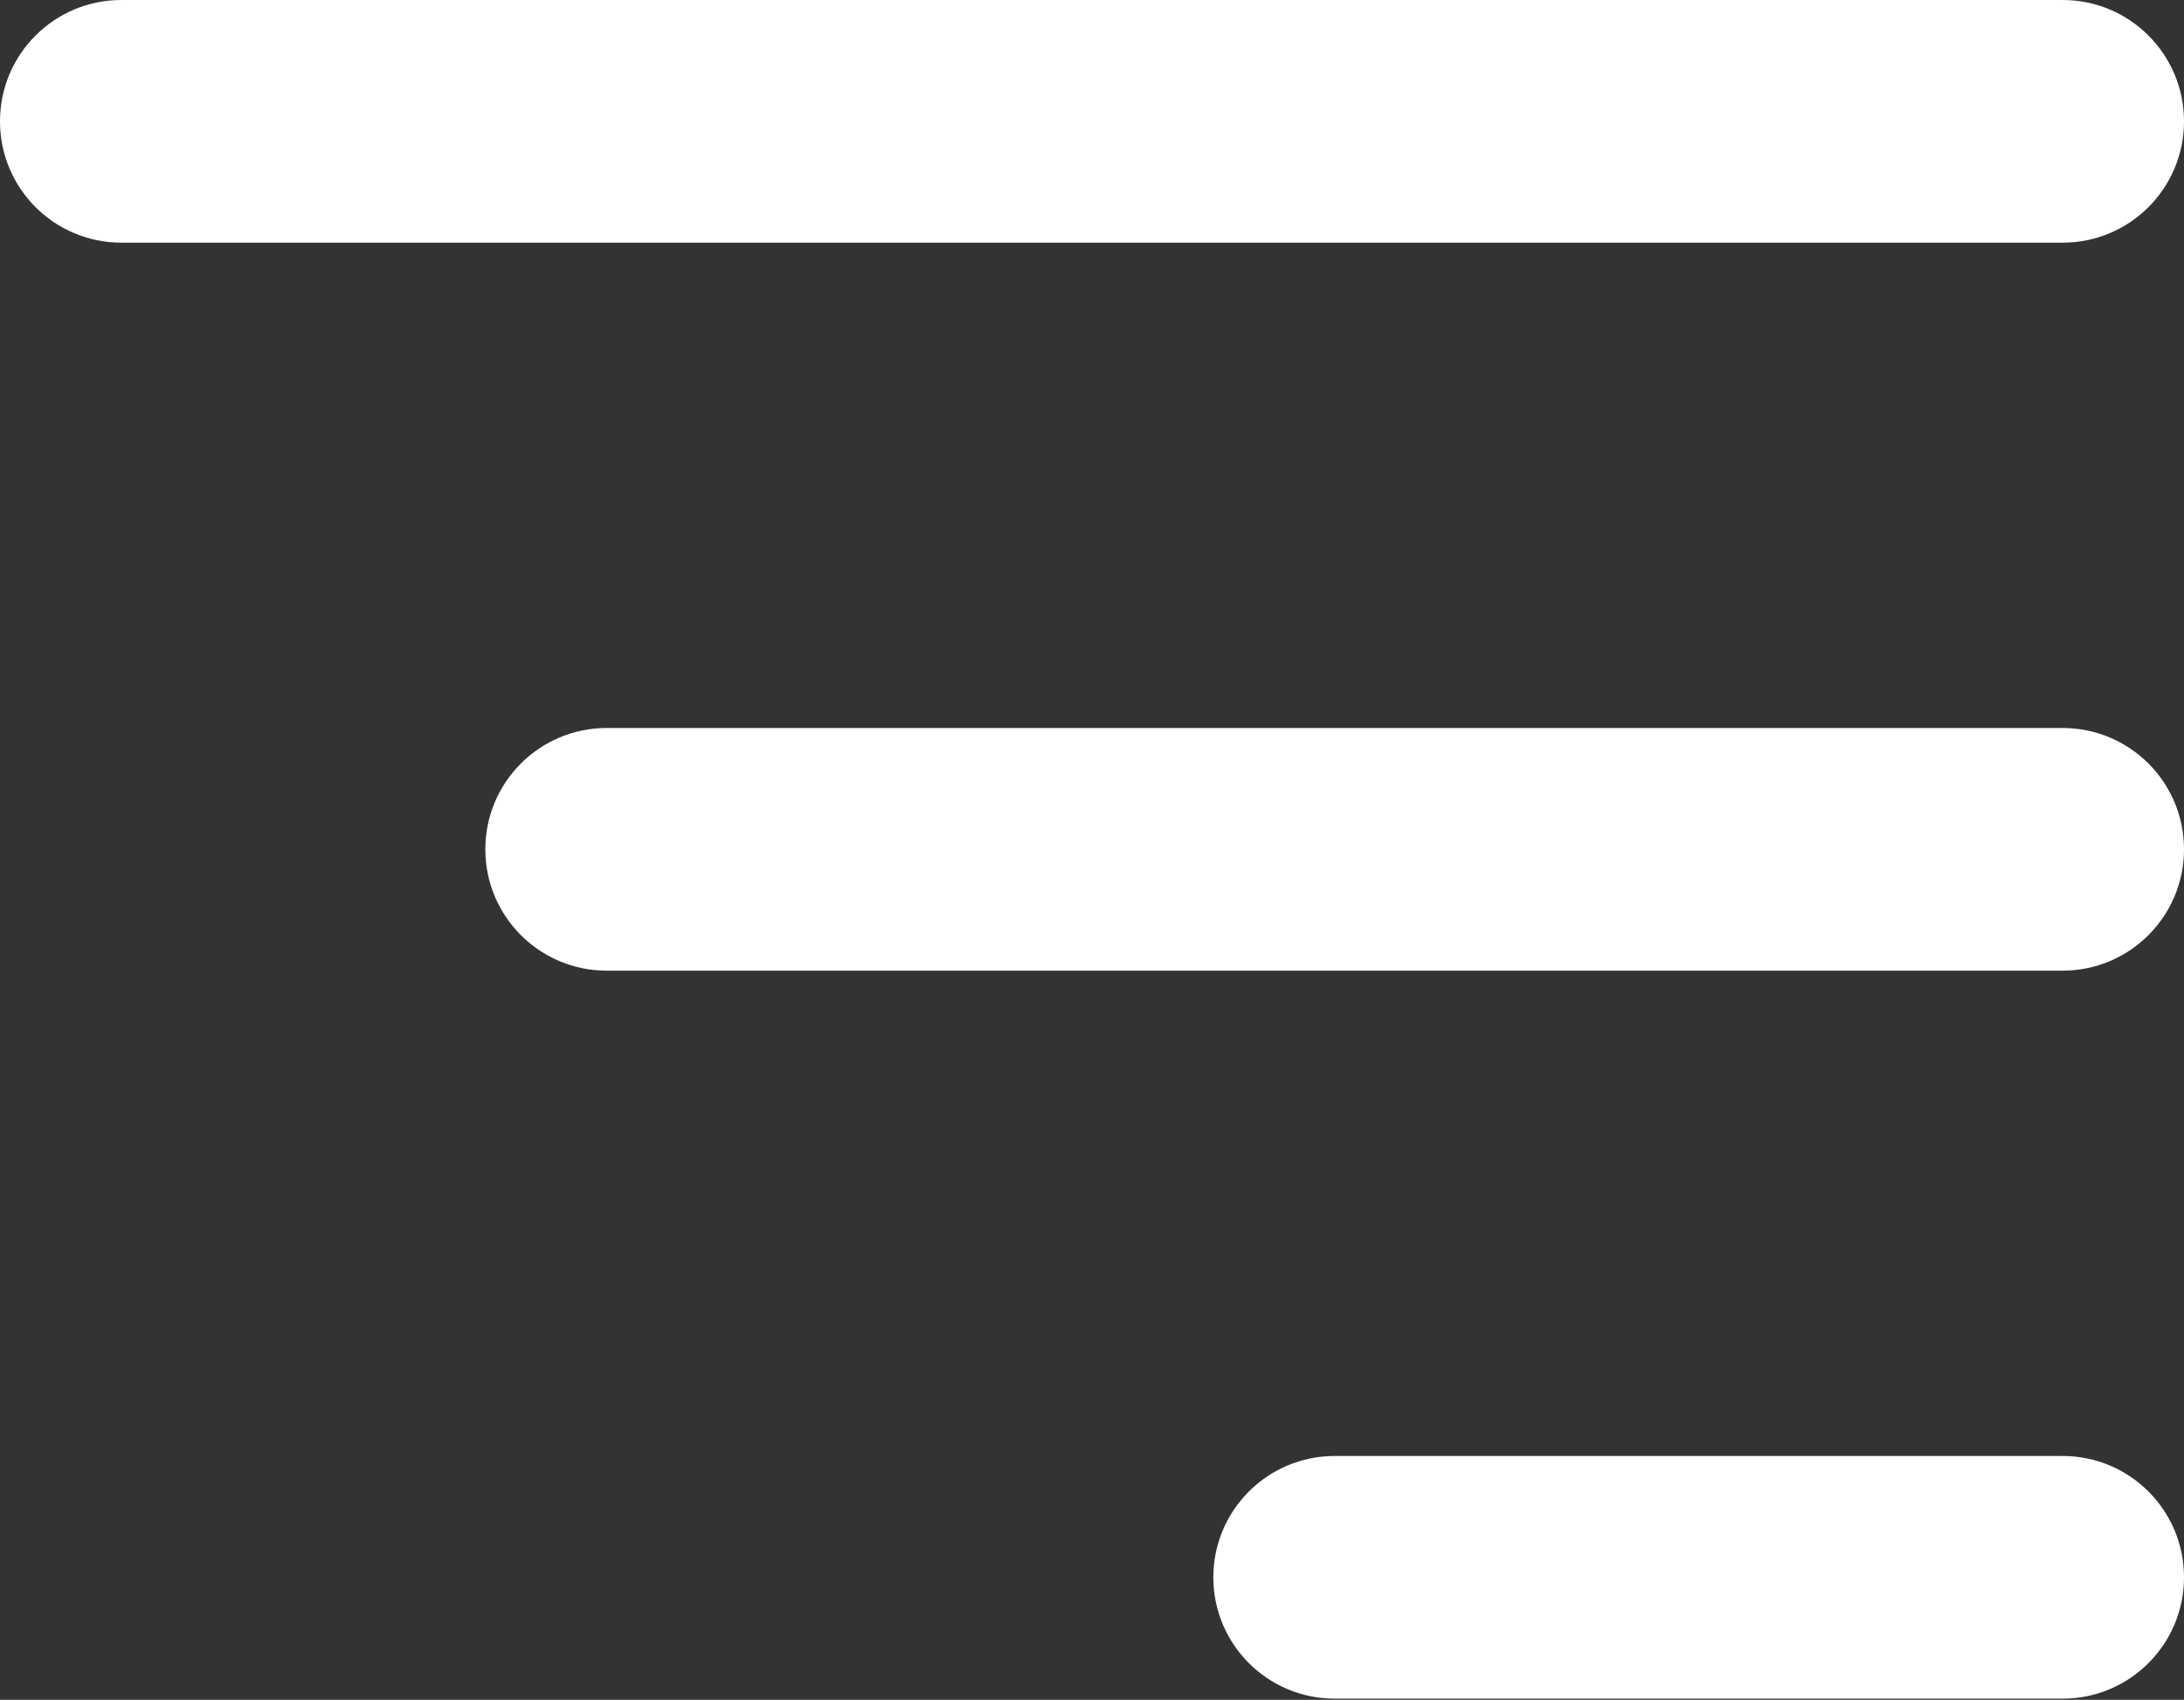 <?xml version="1.0" encoding="UTF-8"?> <svg xmlns="http://www.w3.org/2000/svg" width="600" height="467" viewBox="0 0 600 467" fill="none"><rect x="0" y="0" width="600" height="467" fill="#333333" stroke="none"/><path fill-rule="evenodd" clip-rule="evenodd" d="M33.333 0C14.924 0 0 14.924 0 33.333C0 51.743 14.924 66.667 33.333 66.667H566.667C585.077 66.667 600 51.743 600 33.333C600 14.924 585.077 0 566.667 0H33.333ZM133.333 233.333C133.333 214.923 148.257 200 166.667 200H566.667C585.077 200 600 214.923 600 233.333C600 251.743 585.077 266.667 566.667 266.667H166.667C148.257 266.667 133.333 251.743 133.333 233.333ZM333.333 433.333C333.333 414.923 348.257 400 366.667 400H566.667C585.077 400 600 414.923 600 433.333C600 451.743 585.077 466.667 566.667 466.667H366.667C348.257 466.667 333.333 451.743 333.333 433.333Z" fill="white"></path></svg> 
